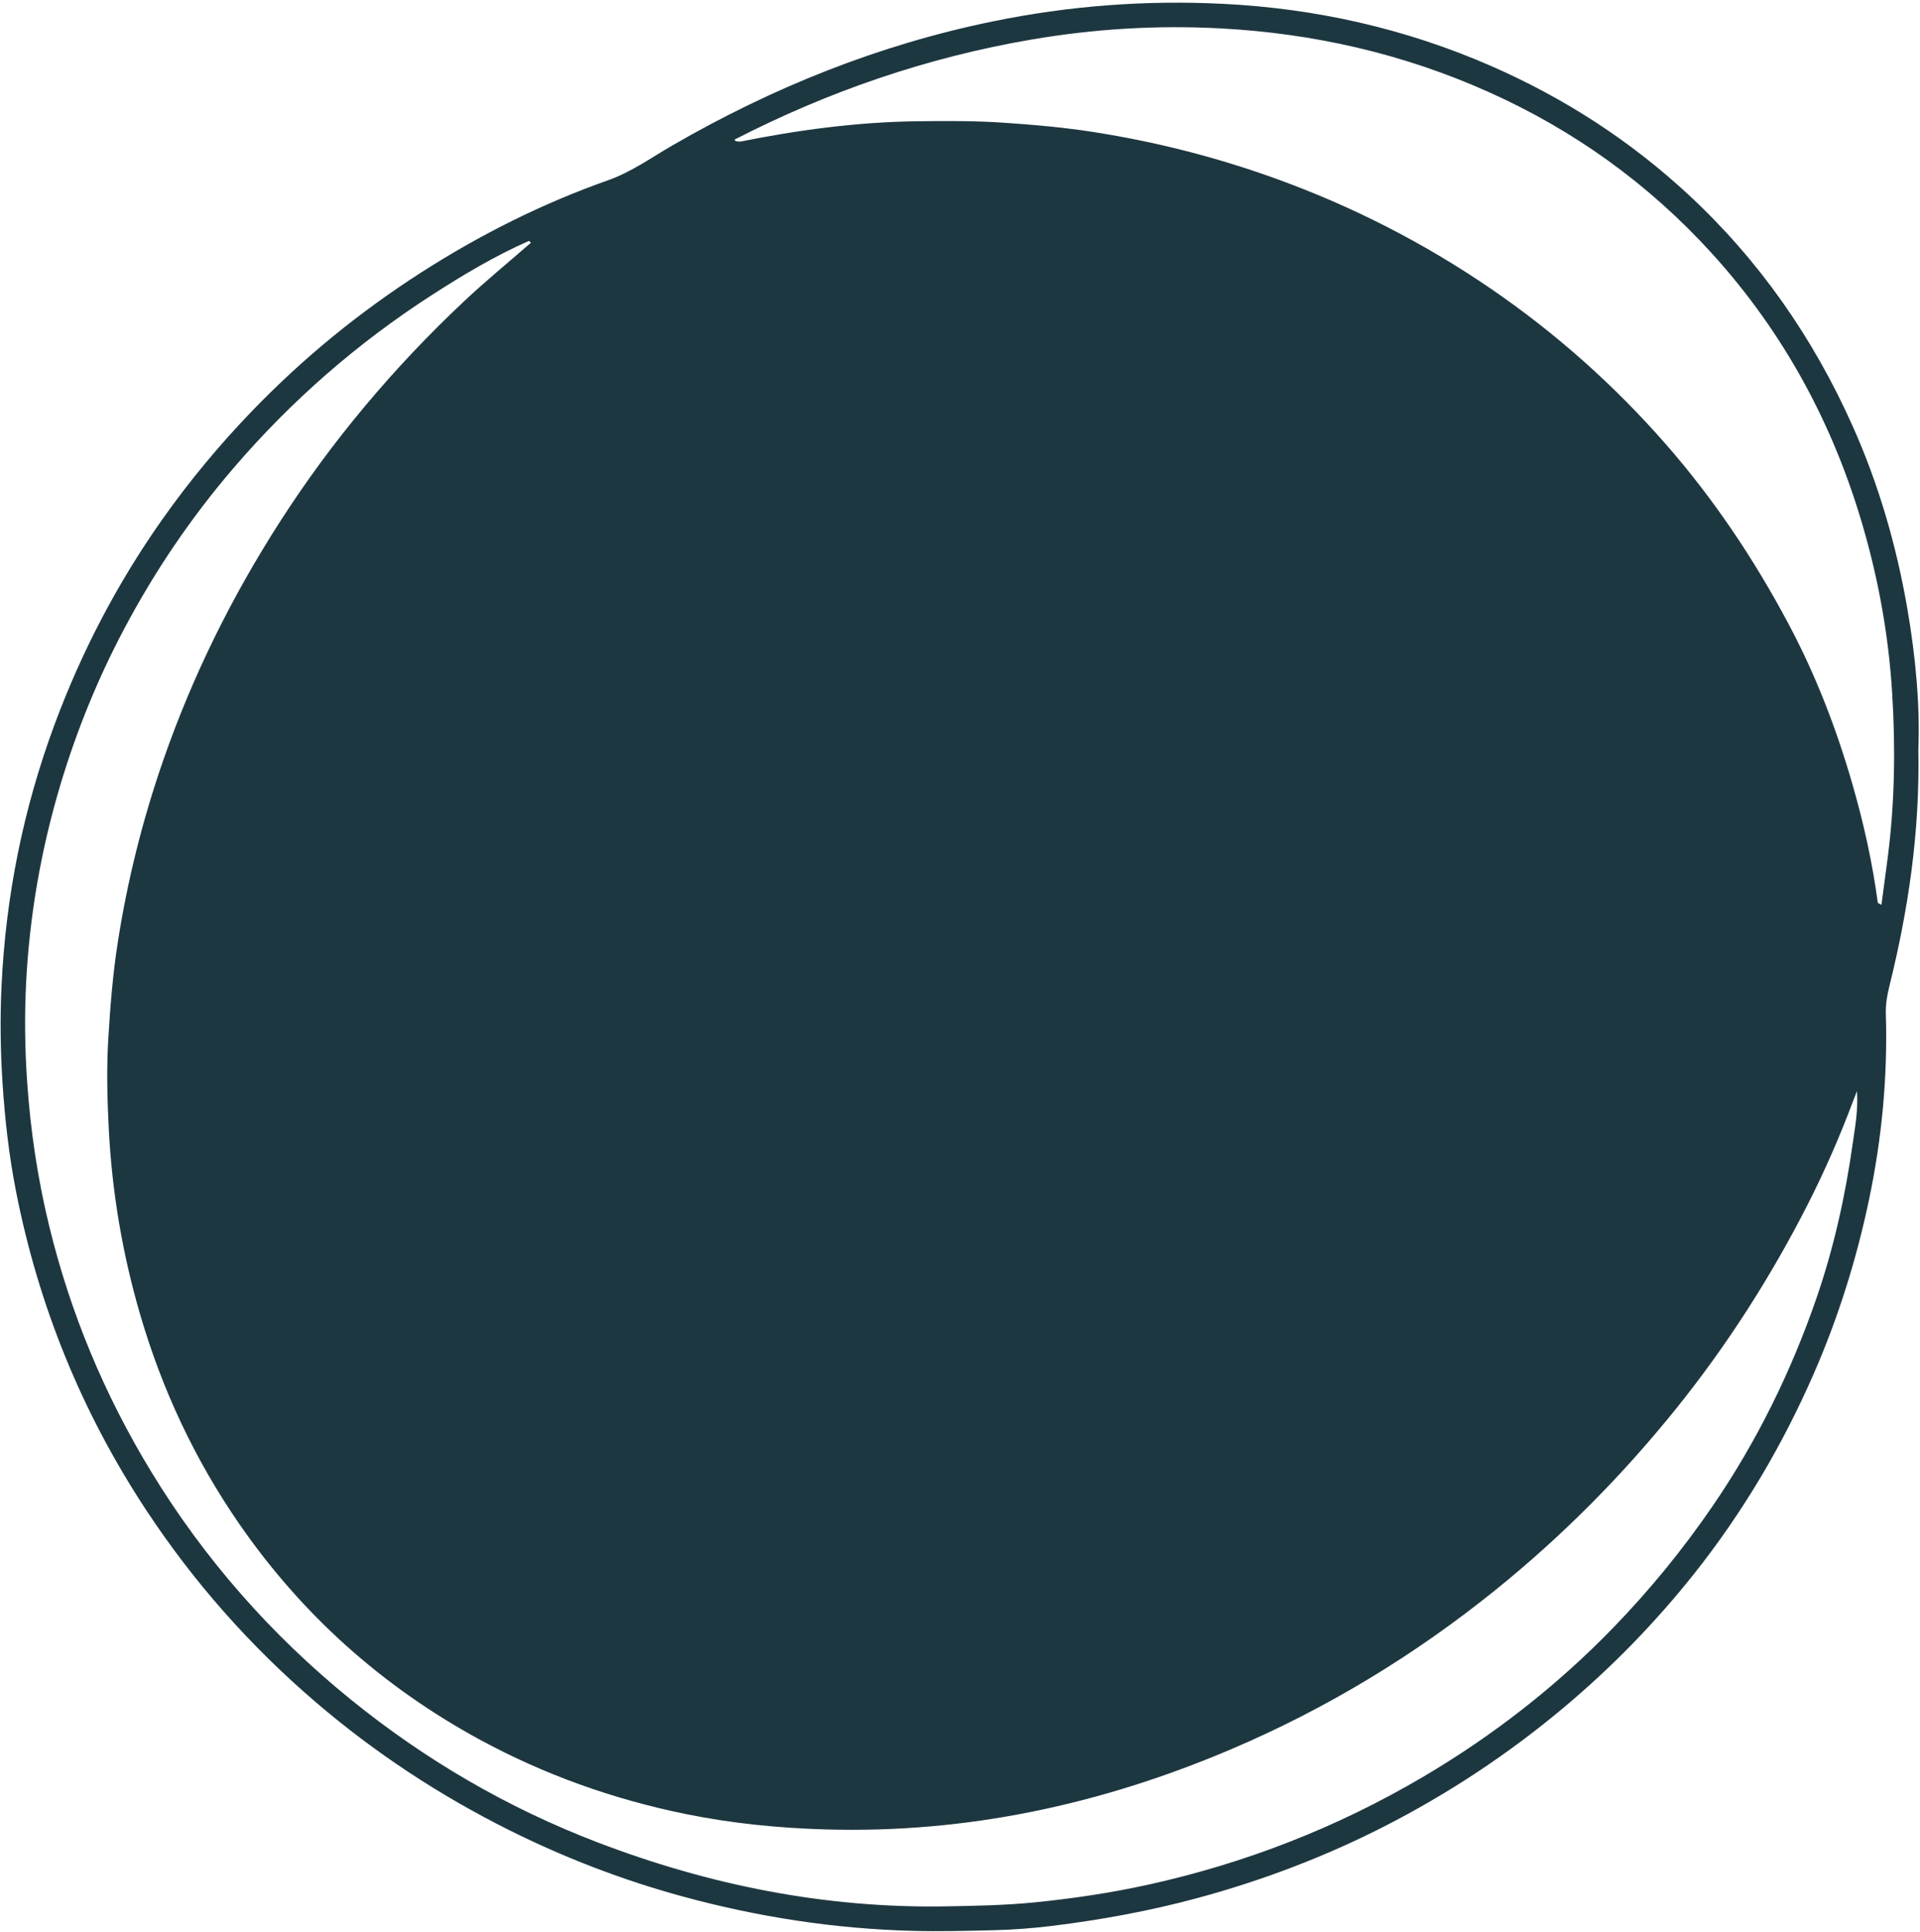 <?xml version="1.0" encoding="UTF-8" standalone="no"?><svg xmlns="http://www.w3.org/2000/svg" xmlns:xlink="http://www.w3.org/1999/xlink" fill="#000000" height="886.2" id="Text" preserveAspectRatio="xMidYMid meet" version="1.1" viewBox="59.8 56.4 880.7 886.2" width="880.7" x="0" xml:space="preserve" y="0" zoomAndPan="magnify"><g id="change1_1"><path d="M934.75,335.97c-5.01-29.1-13.13-57.29-25.25-84.33c-18.02-40.26-42.67-75.72-75.07-105.8 c-26.74-24.84-56.88-44.33-90.25-58.98c-39.29-17.25-80.5-26.55-123.22-28.69c-35.52-1.8-70.83,0.87-105.79,8.05 c-52.28,10.72-101.05,30.31-147.12,57c-9.62,5.56-18.62,12.09-29.35,15.88c-30.07,10.63-58.45,24.84-85.32,42.05 c-28.57,18.29-54.65,39.58-78.19,64.04c-14.87,15.45-28.5,31.88-40.86,49.37c-20.67,29.27-37.13,60.79-49.58,94.42 c-14.31,38.64-22.31,78.55-24.24,119.62c-0.72,15.01-0.51,30.05,0.48,45.11c1.09,16.57,2.96,32.99,6.15,49.22 c10.33,52.62,30.21,101.43,59.7,146.23c21.71,32.94,47.58,62.21,77.54,87.92c27.22,23.34,56.89,42.88,88.93,58.89 c25.44,12.7,51.87,22.87,79.31,30.38c34.62,9.47,69.82,14.91,105.75,15.86c12.39,0.34,24.75,0,37.11-0.29 c8.96-0.21,17.95-0.89,26.84-1.98c22.58-2.79,44.93-6.87,66.91-12.82c29.56-8.02,58.07-18.82,85.32-32.72 c29.64-15.13,57.24-33.39,82.76-54.82c21.95-18.43,41.8-38.82,59.58-61.2c22.28-28.07,40.4-58.69,54.77-91.53 c11.27-25.78,19.68-52.53,25.44-80.01c5.9-28.09,8.62-56.59,7.73-85.36c-0.14-4.24,0.55-8.31,1.56-12.39 c8.7-35.13,14.09-70.69,13.35-108.95C940.53,379.86,938.5,357.8,934.75,335.97z M909.62,581.09c-3.4,24.09-8.65,47.78-16.6,70.83 c-11.69,33.87-27.35,65.77-47.63,95.39c-13.61,19.88-28.74,38.41-45.51,55.73c-26.04,26.89-55.27,49.65-87.48,68.62 c-39.32,23.15-81.32,39.52-125.84,49.35c-17.23,3.8-34.64,6.38-52.21,8.14c-13.61,1.35-27.2,1.59-40.82,1.83 c-55.22,0.92-108.3-9.71-159.65-29.37c-41.29-15.8-79.12-37.87-113.41-65.71c-36.36-29.56-66.96-64.3-91.39-104.45 C107.71,696.31,92.11,658.89,82.4,619c-5.32-21.81-8.63-43.95-10.15-66.4c-1.04-15.06-1.23-30.12-0.48-45.1 c1.56-30.99,6.87-61.44,15.78-91.22c7.42-24.72,17.1-48.53,29.18-71.32c13.97-26.38,30.58-50.94,50.04-73.65 c26.53-30.98,56.88-57.47,91.1-79.54c14.31-9.23,28.94-17.98,44.58-24.86c0.31,0.27,0.6,0.56,0.89,0.84 c-10.24,8.94-20.79,17.57-30.7,26.89c-32.21,30.29-60.53,63.9-84.43,101.12c-22.04,34.31-40.02,70.6-53.44,109.17 c-9.59,27.57-16.63,55.75-21.06,84.55c-2.24,14.51-3.38,29.16-4.26,43.87c-0.8,13.66-0.46,27.25,0.24,40.86 c1.47,29.01,6.27,57.47,14.43,85.36c10.03,34.33,25.03,66.38,45.35,95.84c28.79,41.68,65.48,74.55,109.96,98.83 c29.92,16.31,61.63,27.59,94.9,34.38c21.08,4.29,42.45,6.43,64.04,7.06c64.89,1.91,126.64-11.45,186.12-36.77 c43.94-18.7,84.37-43.27,121.46-73.22c30.5-24.63,57.94-52.31,82.55-82.88c23.33-28.98,43.25-60.09,60.16-93.17 c8.03-15.73,15.1-31.93,21.3-48.48c0.36-0.97,0.75-1.93,1.64-4.21C912.17,566.02,910.68,573.58,909.62,581.09z M925.8,448.97 c-0.96,7.52-2,15.03-2.99,22.53c-0.55-0.31-1.11-0.6-1.66-0.89c-2.48-18.58-6.55-36.84-11.76-54.83 c-7.33-25.37-16.82-49.94-29.25-73.25c-15.69-29.49-34.16-57.1-56.21-82.33c-23.8-27.2-50.57-51.01-80.33-71.39 c-30.7-21.01-63.61-37.82-98.66-50.48c-27.16-9.81-55.01-16.89-83.49-21.35c-13.59-2.12-27.3-3.35-41.05-4.27 c-13.51-0.92-26.98-0.85-40.45-0.67c-27.15,0.39-53.95,3.97-80.52,9.32c-0.97-0.14-2.09,0.21-2.75-0.89 c43.15-22.19,88.45-37.75,136.35-45.94c28.7-4.91,57.58-6.65,86.54-5.11c42.69,2.26,83.84,11.62,123.04,29.18 c39.35,17.63,73.58,42.29,102.5,74.13c33.06,36.41,55.83,78.67,69.42,125.89c7.15,24.75,11.61,49.95,13.2,75.7 C929.27,399.28,928.94,424.15,925.8,448.97z" fill="#1d3740"/></g></svg>